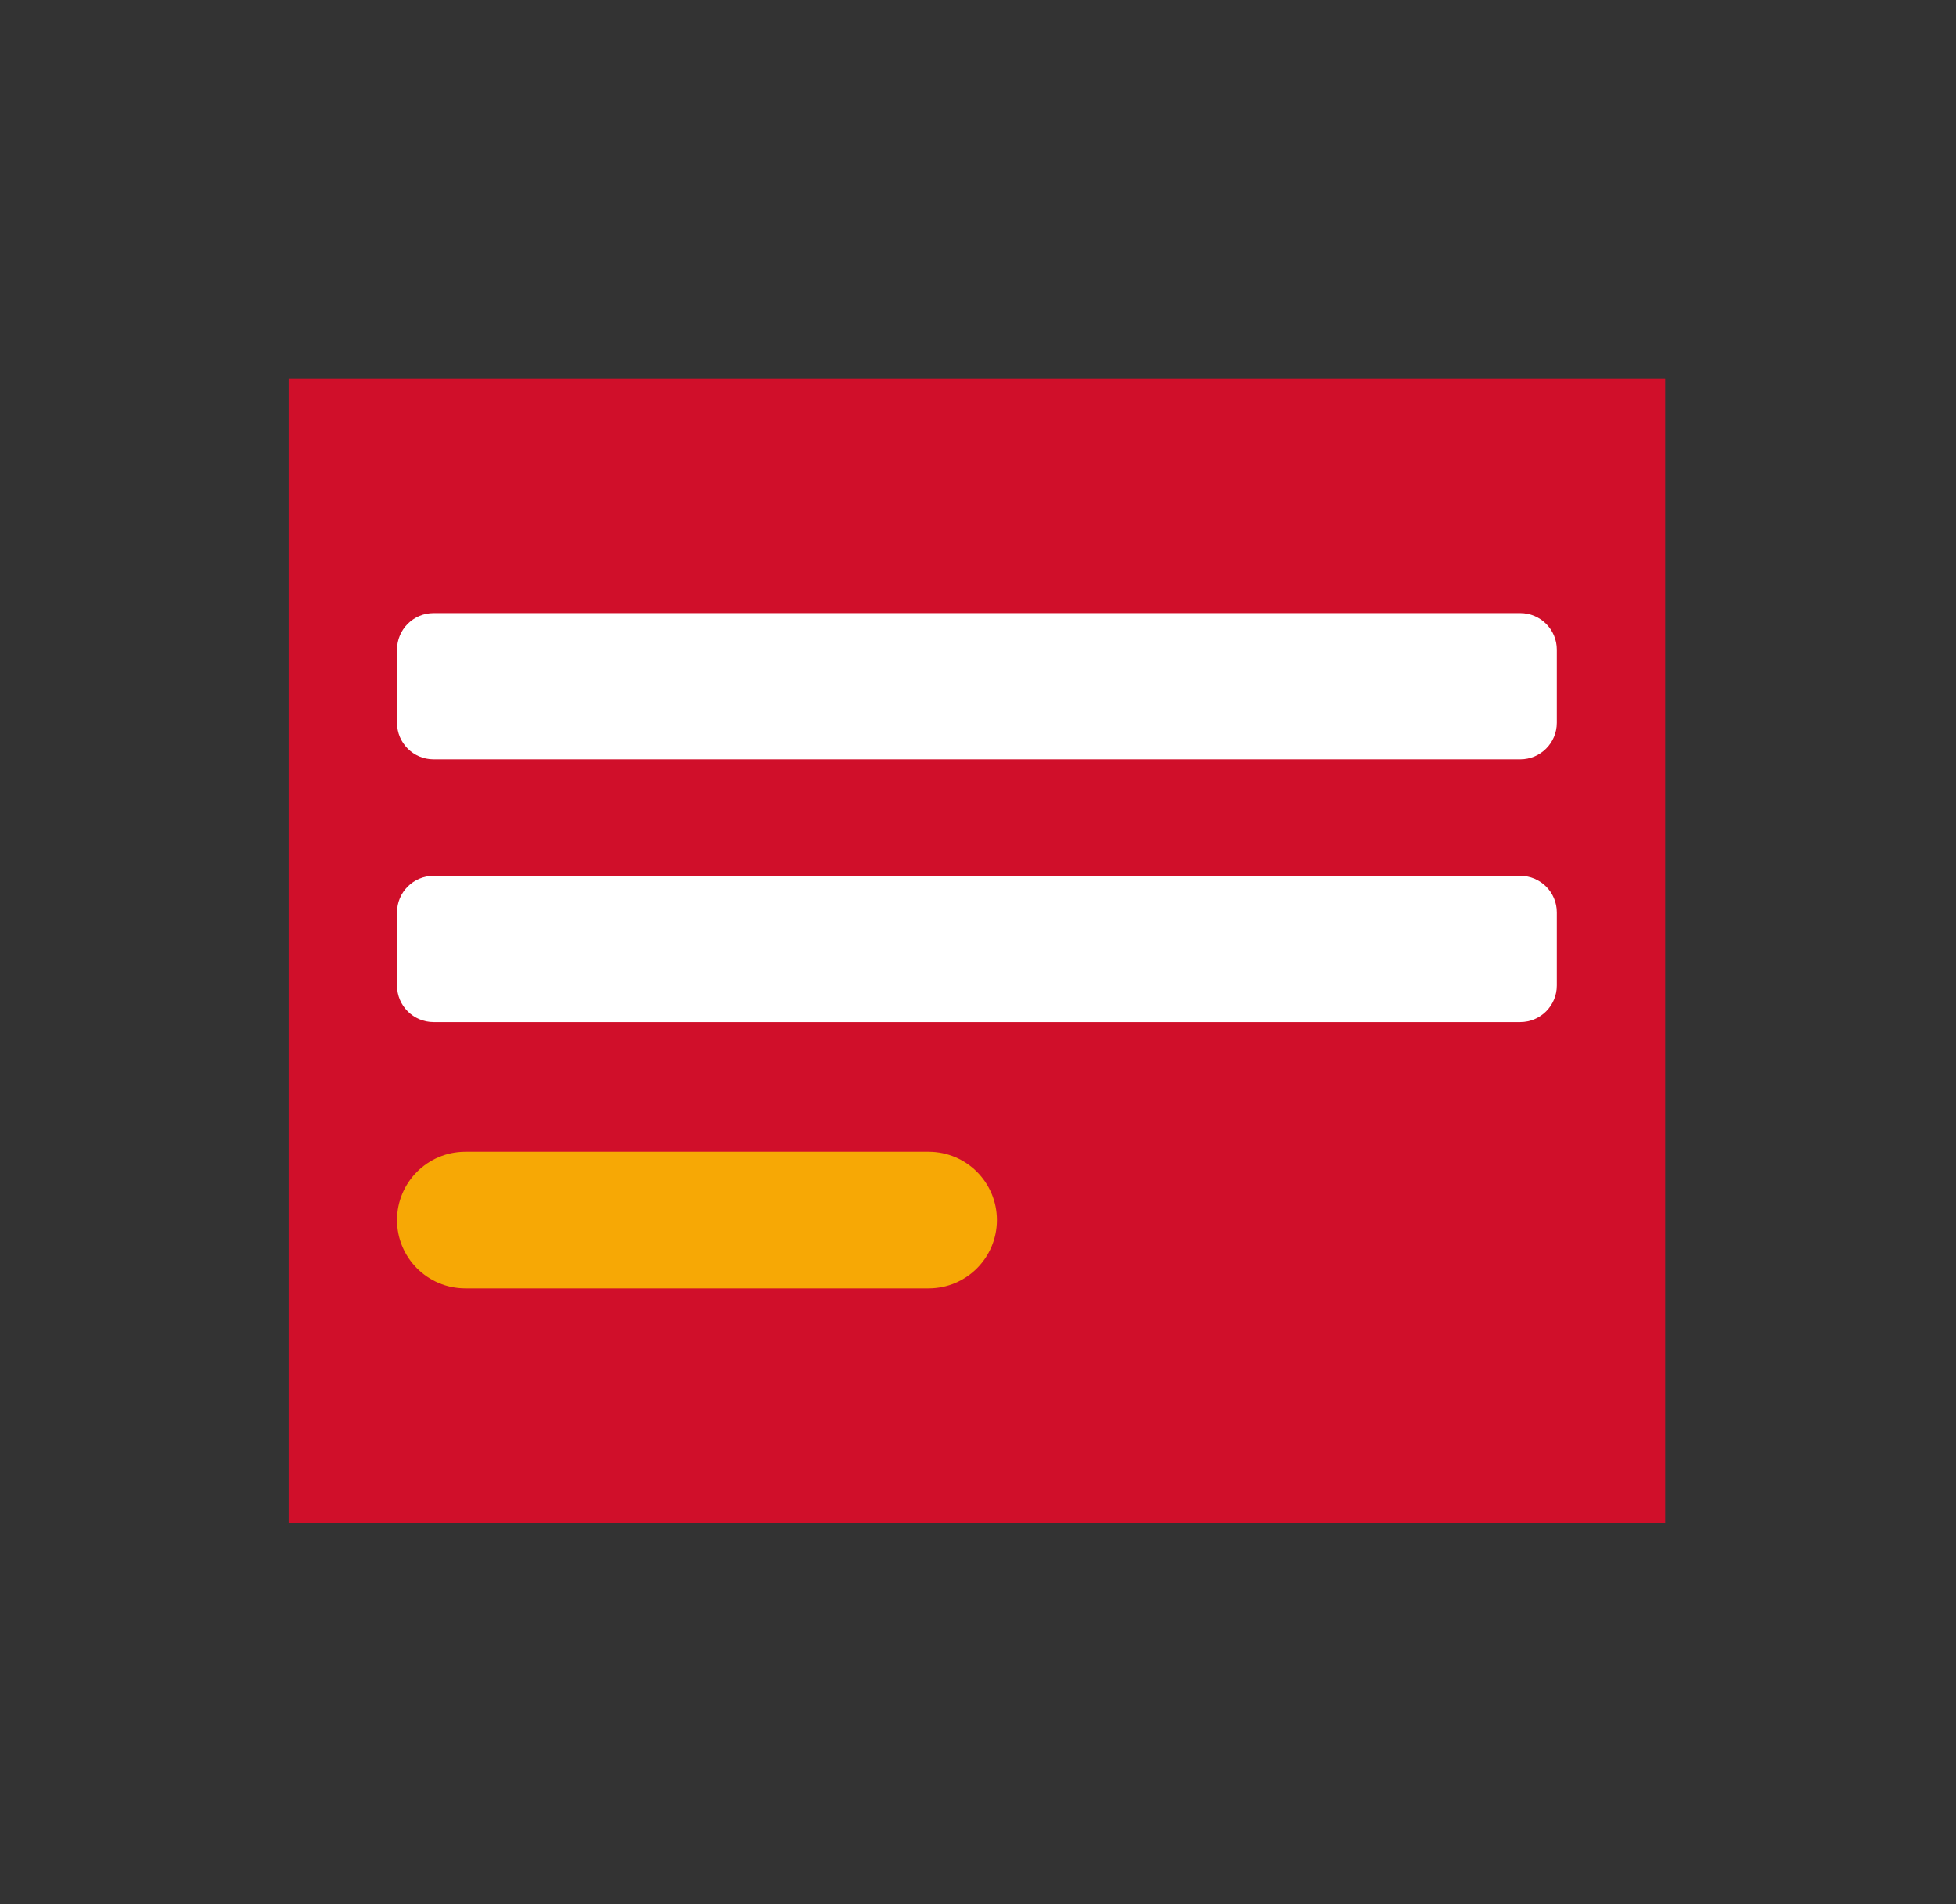 <?xml version="1.0" encoding="UTF-8" standalone="no"?>
<!DOCTYPE svg PUBLIC "-//W3C//DTD SVG 1.1//EN" "http://www.w3.org/Graphics/SVG/1.1/DTD/svg11.dtd">
<svg width="100%" height="100%" viewBox="0 0 75 73" version="1.1" xmlns="http://www.w3.org/2000/svg" xmlns:xlink="http://www.w3.org/1999/xlink" xml:space="preserve" xmlns:serif="http://www.serif.com/" style="fill-rule:evenodd;clip-rule:evenodd;stroke-linejoin:round;stroke-miterlimit:2;">
    <rect x="0" y="0" width="75" height="73" fill="#333333" stroke="none"/>
    <g transform="matrix(1,0,0,1,0.931,-3.87)">
        <rect x="10.137" y="18.381" width="52.781" height="43.869" style="fill:rgb(208,15,42);"/>
    </g>
    <g transform="matrix(1,0,0,1,1.698,-1.389)">
        <path d="M57.996,26.294L57.996,29.098C57.996,29.871 57.368,30.499 56.594,30.499L14.927,30.499C14.153,30.499 13.525,29.871 13.525,29.098L13.525,26.294C13.525,25.521 14.153,24.893 14.927,24.893L56.594,24.893C57.368,24.893 57.996,25.521 57.996,26.294Z" style="fill:white;"/>
    </g>
    <g transform="matrix(1,0,0,1,1.698,8.682)">
        <path d="M57.996,26.294L57.996,29.098C57.996,29.871 57.368,30.499 56.594,30.499L14.927,30.499C14.153,30.499 13.525,29.871 13.525,29.098L13.525,26.294C13.525,25.521 14.153,24.893 14.927,24.893L56.594,24.893C57.368,24.893 57.996,25.521 57.996,26.294Z" style="fill:white;"/>
    </g>
    <g transform="matrix(1,0,0,1,1.698,-1.393)">
        <path d="M36.528,48.164C36.528,49.609 35.355,50.782 33.91,50.782L16.143,50.782C14.698,50.782 13.525,49.609 13.525,48.164C13.525,46.719 14.698,45.546 16.143,45.546L33.91,45.546C35.355,45.546 36.528,46.719 36.528,48.164Z" style="fill:rgb(247,168,5);"/>
    </g>
</svg>
